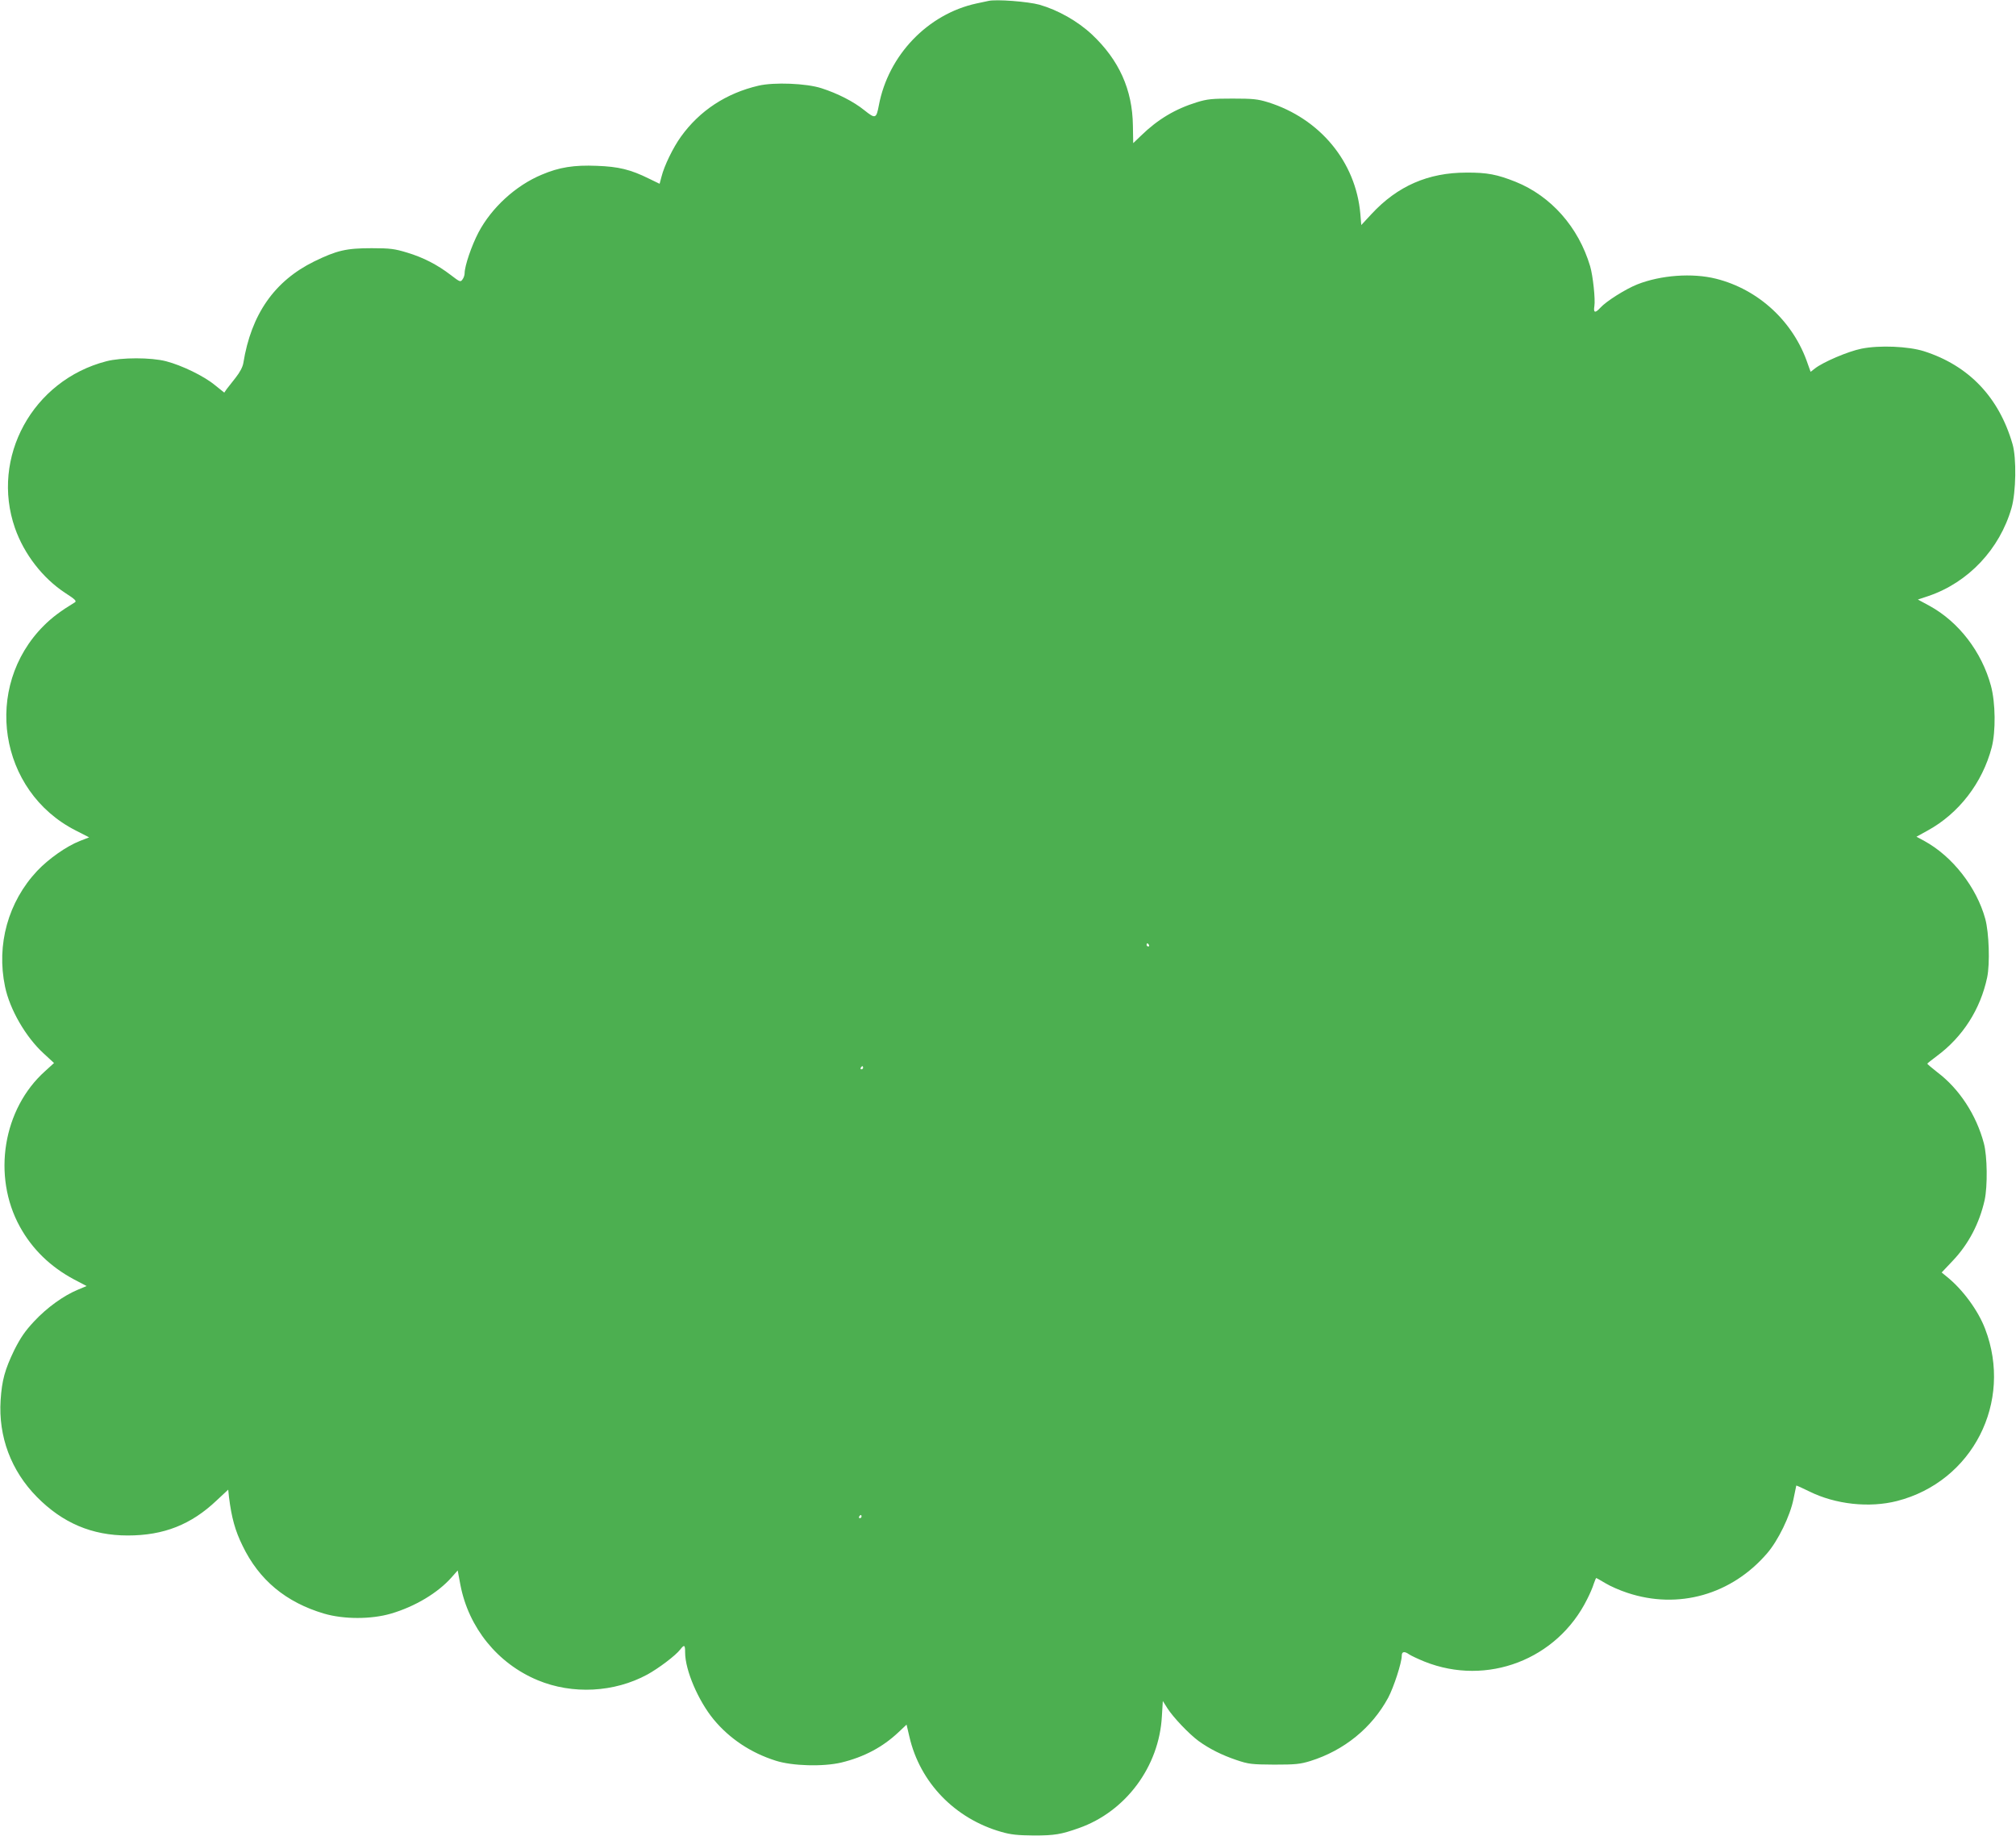<?xml version="1.0" standalone="no"?>
<!DOCTYPE svg PUBLIC "-//W3C//DTD SVG 20010904//EN"
 "http://www.w3.org/TR/2001/REC-SVG-20010904/DTD/svg10.dtd">
<svg version="1.0" xmlns="http://www.w3.org/2000/svg"
 width="1280pt" height="1166pt" viewBox="0 0 1280 1166"
 preserveAspectRatio="xMidYMid meet">
<g transform="translate(0,1166) scale(0.1,-0.1)"
fill="#4caf50" stroke="none">
<path d="M6275 11654 c-11 -2 -45 -10 -75 -16 -309 -67 -560 -328 -620 -647
-16 -85 -22 -87 -92 -31 -68 55 -170 107 -273 140 -96 31 -300 39 -399 16
-206 -48 -374 -159 -492 -323 -50 -69 -107 -186 -124 -255 l-12 -45 -66 32
c-119 59 -195 77 -333 82 -144 6 -239 -9 -349 -56 -166 -69 -319 -210 -402
-367 -44 -84 -88 -213 -88 -259 0 -12 -6 -30 -14 -40 -12 -17 -16 -16 -73 28
-86 66 -175 112 -278 143 -79 24 -107 28 -225 28 -162 0 -221 -14 -365 -84
-252 -124 -400 -335 -450 -645 -4 -25 -22 -59 -48 -92 -23 -29 -49 -62 -58
-74 l-15 -22 -60 48 c-69 57 -209 125 -309 151 -96 25 -284 25 -380 0 -468
-121 -736 -611 -580 -1059 58 -166 177 -319 319 -412 64 -41 74 -52 61 -60
-89 -54 -145 -96 -197 -148 -389 -389 -287 -1051 202 -1300 l86 -44 -59 -23
c-86 -34 -198 -113 -271 -190 -184 -196 -260 -468 -204 -735 30 -145 132 -321
245 -424 l66 -61 -56 -51 c-268 -239 -338 -666 -161 -988 78 -142 193 -254
342 -334 l82 -43 -57 -24 c-89 -37 -195 -113 -276 -200 -58 -62 -86 -103 -126
-182 -60 -124 -79 -193 -87 -318 -15 -232 66 -449 231 -616 163 -165 349 -244
576 -244 229 0 403 69 565 223 l73 68 5 -48 c16 -129 39 -213 86 -308 105
-218 275 -359 517 -431 126 -37 300 -37 426 0 153 45 298 132 385 231 l38 43
17 -91 c52 -272 236 -500 491 -606 221 -92 486 -78 696 36 71 39 179 120 209
159 26 33 31 30 31 -19 0 -112 83 -306 181 -425 101 -122 236 -212 394 -262
106 -34 301 -39 416 -12 145 35 263 98 363 192 l52 49 18 -77 c67 -291 289
-520 583 -604 62 -18 105 -22 208 -23 131 0 172 7 285 47 298 105 510 391 527
710 l6 97 29 -46 c37 -58 138 -164 198 -208 69 -50 149 -90 241 -121 77 -26
96 -28 239 -29 135 0 165 3 230 23 214 67 390 210 494 402 35 66 86 222 86
266 0 27 16 31 47 9 12 -8 56 -29 98 -46 396 -158 842 13 1032 396 17 33 36
77 42 98 7 20 14 37 16 37 1 0 28 -15 58 -33 31 -19 93 -46 139 -61 324 -108
662 -12 888 251 70 81 146 238 167 343 10 47 18 86 18 87 1 1 38 -15 82 -37
167 -83 382 -106 558 -61 479 123 737 628 559 1093 -44 116 -142 250 -243 331
l-33 27 70 74 c101 106 170 239 203 386 19 89 17 277 -5 360 -48 181 -156 346
-295 451 -36 28 -65 53 -64 55 1 3 28 24 60 48 165 122 277 297 320 500 18 87
12 282 -12 371 -55 201 -209 398 -387 495 l-50 27 69 38 c200 109 350 304 409
530 26 101 24 283 -5 390 -58 215 -204 406 -390 508 l-74 40 66 22 c254 86
454 298 529 561 28 99 32 315 6 404 -86 298 -278 499 -563 590 -99 31 -281 39
-396 16 -85 -17 -244 -85 -296 -126 l-27 -21 -18 50 c-90 268 -312 473 -582
541 -151 38 -352 23 -501 -36 -75 -30 -197 -107 -234 -148 -33 -36 -45 -33
-38 10 7 43 -9 193 -27 254 -74 248 -248 445 -474 536 -116 46 -180 59 -312
58 -242 0 -437 -85 -602 -263 l-65 -70 -6 72 c-29 330 -257 605 -587 708 -65
20 -96 23 -225 23 -129 0 -160 -3 -225 -23 -139 -43 -249 -109 -355 -212 l-50
-48 -2 112 c-3 228 -88 416 -260 578 -91 85 -215 155 -333 189 -72 20 -276 36
-325 24z m1020 -5994 c3 -5 1 -10 -4 -10 -6 0 -11 5 -11 10 0 6 2 10 4 10 3 0
8 -4 11 -10z m-1815 -780 c0 -5 -5 -10 -11 -10 -5 0 -7 5 -4 10 3 6 8 10 11
10 2 0 4 -4 4 -10z m-10 -2850 c0 -5 -5 -10 -11 -10 -5 0 -7 5 -4 10 3 6 8 10
11 10 2 0 4 -4 4 -10z"/>
</g>
</svg>
